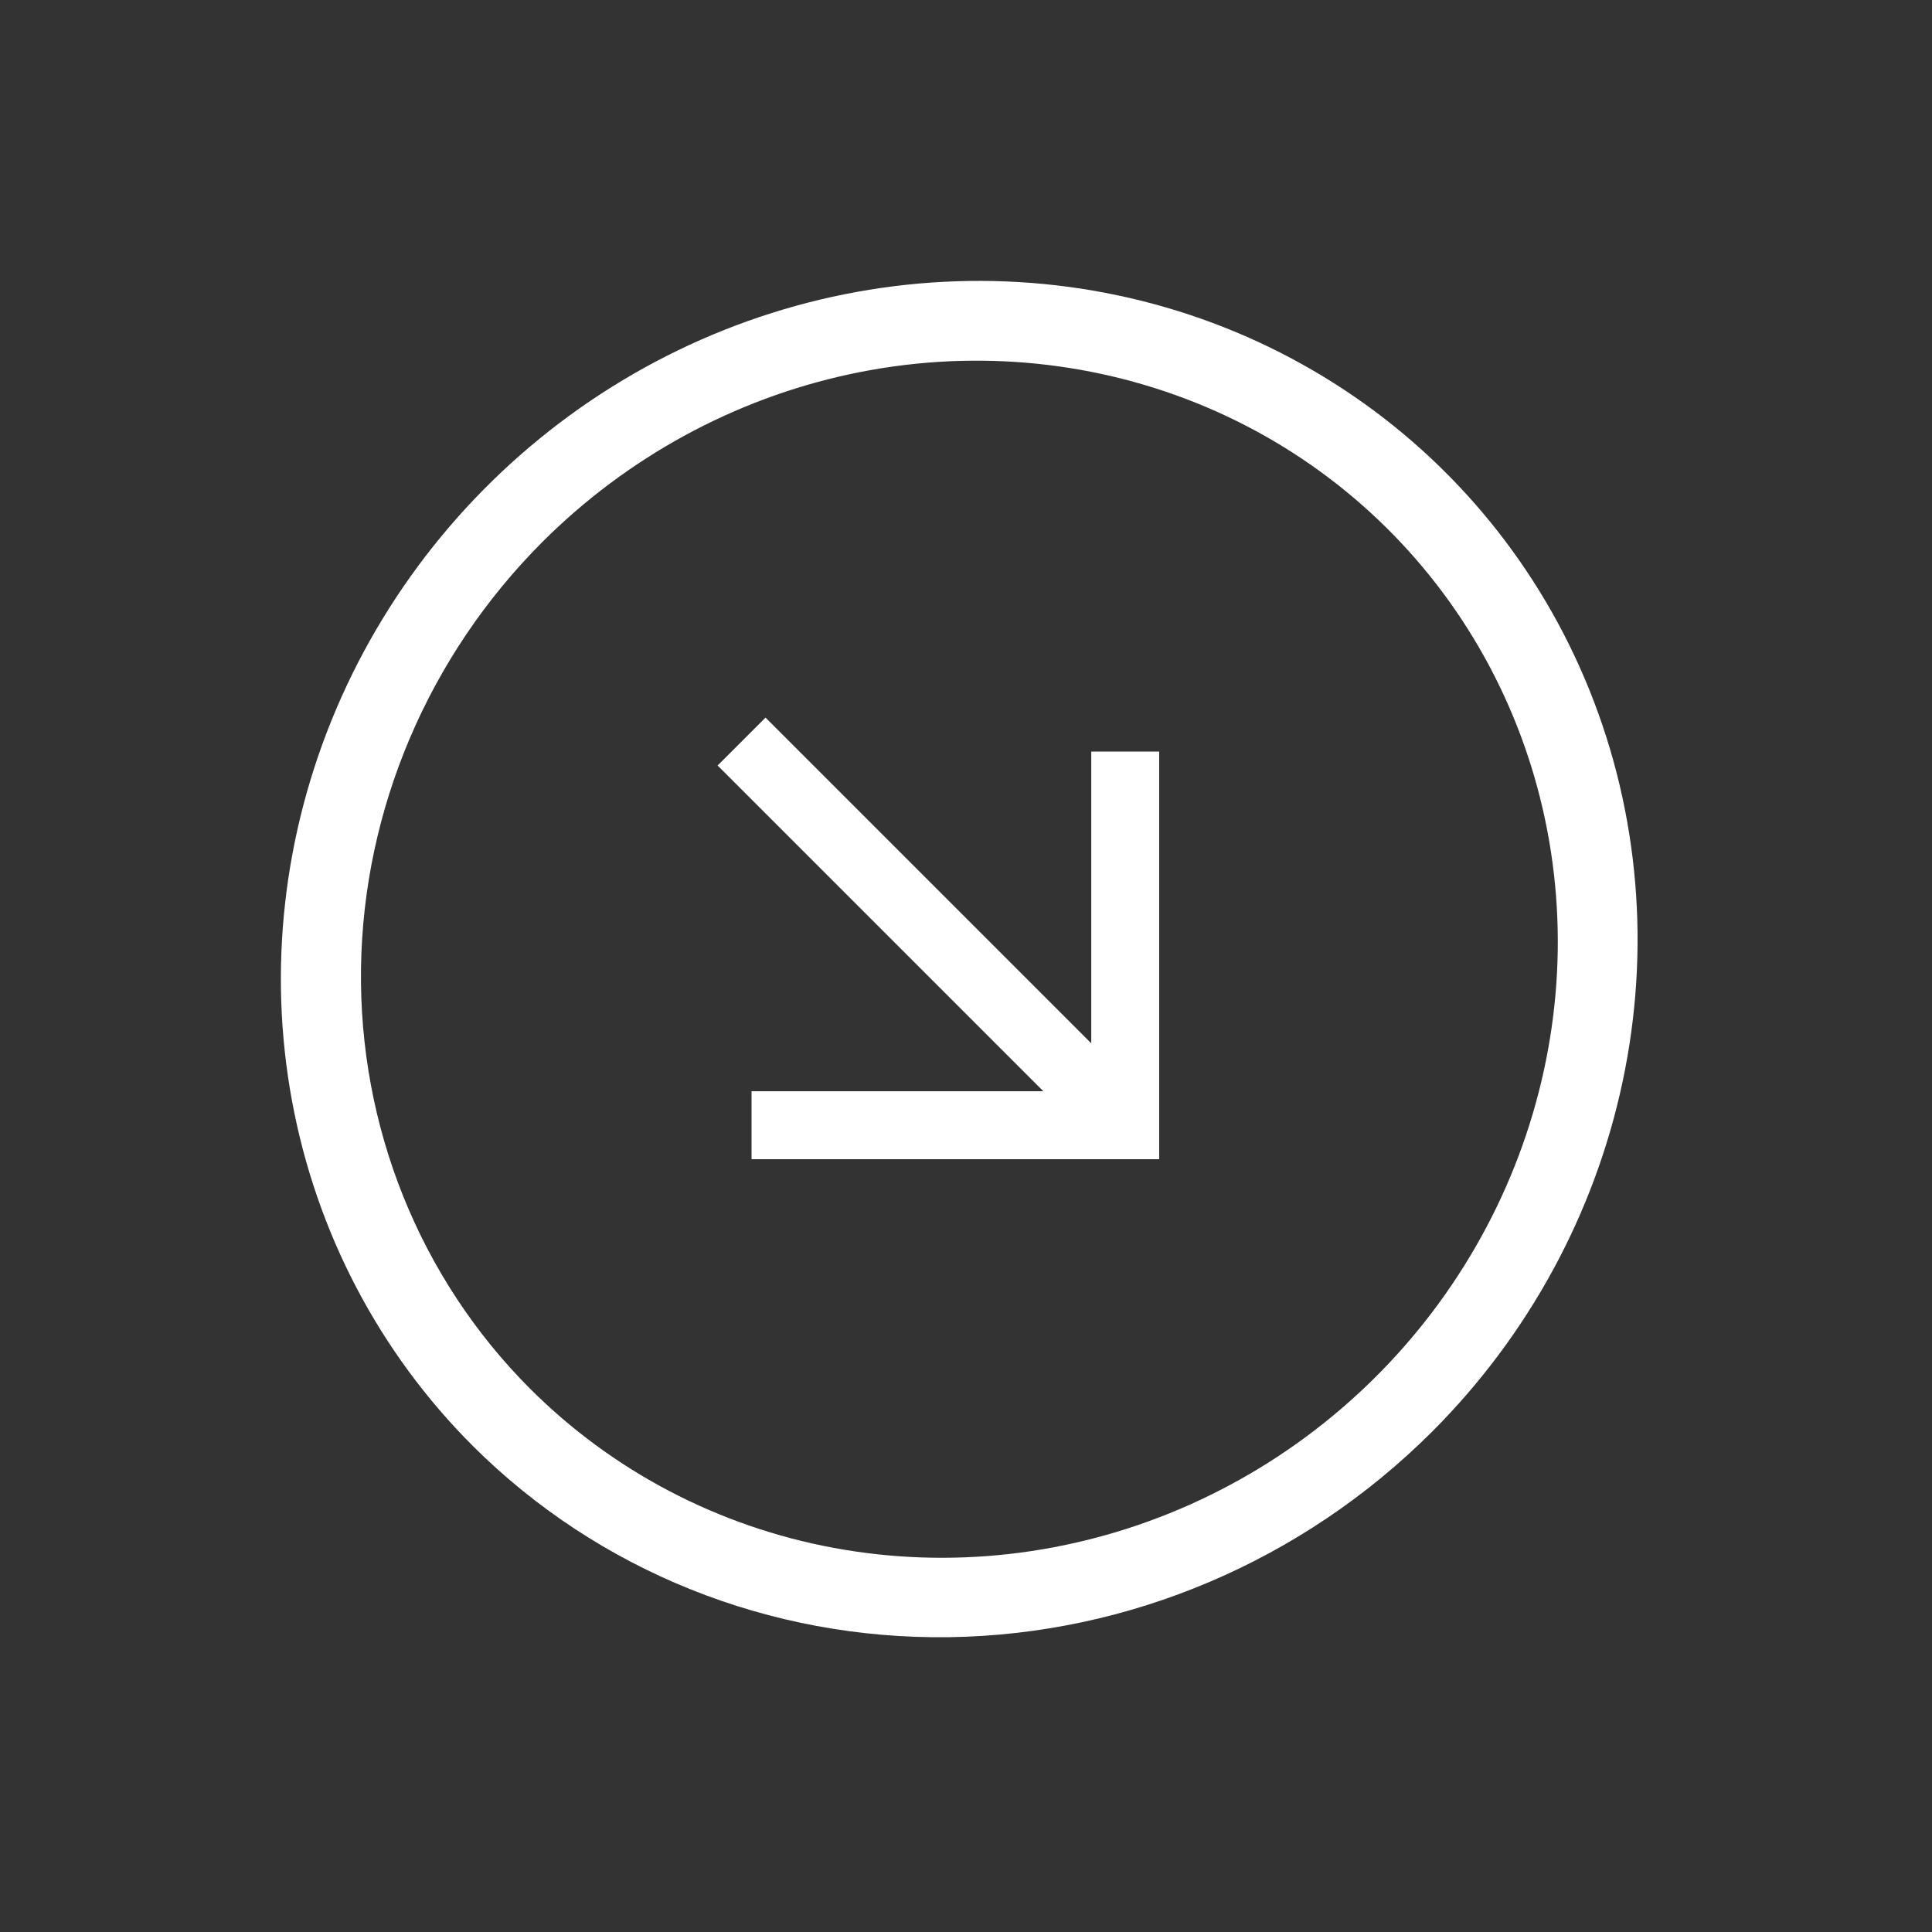 <svg width="35" height="35" viewBox="0 0 35 35" fill="none" xmlns="http://www.w3.org/2000/svg">
<rect x="0" y="0" width="35" height="35" fill="#333333" stroke="none"/>
<path d="M25.94 25.94C27.684 24.197 28.886 21.99 29.394 19.6C29.903 17.209 29.695 14.742 28.798 12.511C27.901 10.279 26.353 8.382 24.352 7.062C22.351 5.741 19.986 5.054 17.555 5.09C15.125 5.125 12.739 5.88 10.699 7.259C8.659 8.639 7.056 10.581 6.093 12.84C5.131 15.098 4.851 17.573 5.291 19.949C5.731 22.326 6.869 24.498 8.563 26.192C10.836 28.459 13.942 29.706 17.199 29.659C20.457 29.612 23.601 28.274 25.94 25.94ZM9.822 9.822C11.36 8.284 13.307 7.223 15.416 6.774C17.526 6.325 19.702 6.509 21.672 7.3C23.641 8.092 25.314 9.457 26.48 11.223C27.645 12.989 28.251 15.076 28.22 17.22C28.188 19.365 27.522 21.47 26.305 23.27C25.088 25.07 23.374 26.485 21.381 27.334C19.388 28.183 17.205 28.43 15.108 28.042C13.011 27.654 11.094 26.649 9.6 25.155C7.599 23.149 6.499 20.409 6.54 17.534C6.582 14.66 7.762 11.886 9.822 9.822Z" fill="white"/>
<path d="M21 13.615L19.769 13.615L19.769 18.901L13.868 13L13 13.868L18.901 19.769L13.615 19.769L13.615 21L21 21L21 13.615Z" fill="white"/>
</svg>
